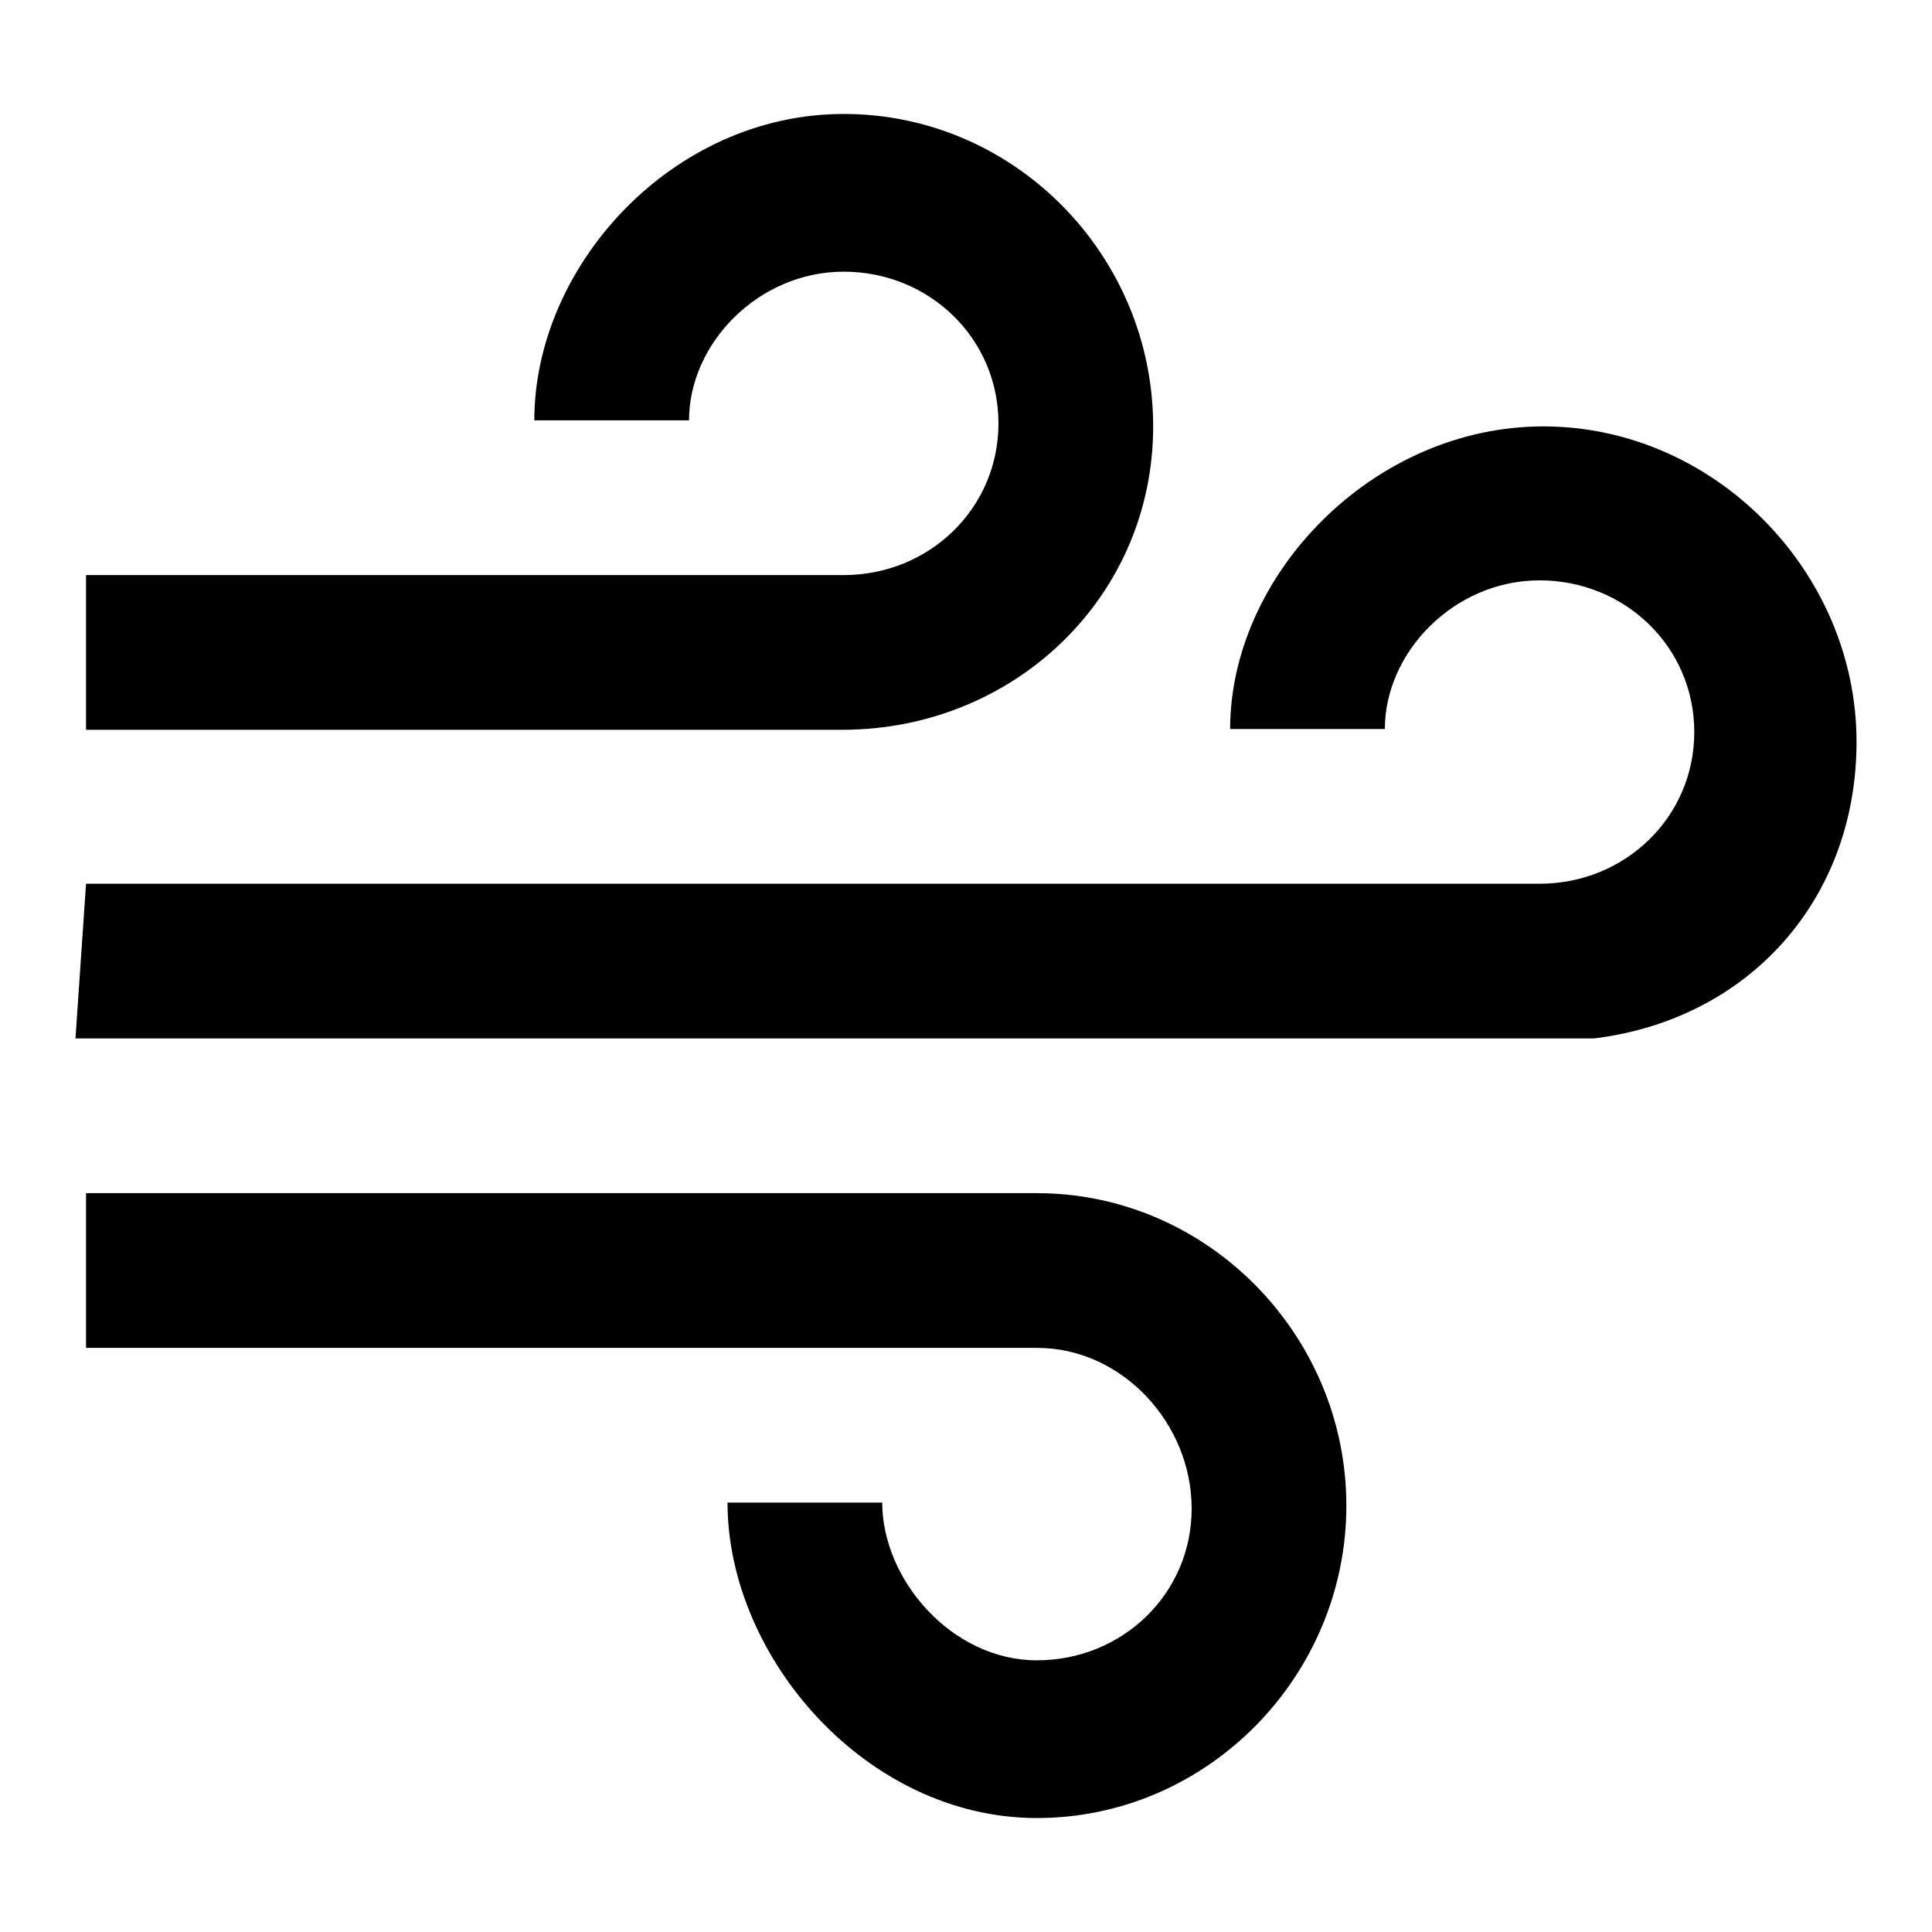 <?xml version="1.0" encoding="utf-8"?>
<!-- Svg Vector Icons : http://www.onlinewebfonts.com/icon -->
<!DOCTYPE svg PUBLIC "-//W3C//DTD SVG 1.1//EN" "http://www.w3.org/Graphics/SVG/1.1/DTD/svg11.dtd">
<svg version="1.1" xmlns="http://www.w3.org/2000/svg" xmlns:xlink="http://www.w3.org/1999/xlink" x="0px" y="0px" viewBox="0 0 256 256" enable-background="new 0 0 256 256" xml:space="preserve">
<g><g><path fill="#000000" d="M152.8,56.5c0-22.6-18.3-41.4-41-41.4s-41,20.1-41,40.6h20.5c0-10.2,9.2-19.7,20.5-19.7s20.5,8.8,20.5,20.1s-9.2,20.1-20.5,20.1H76.3H11.4v20.5h100.4C134.4,96.6,152.8,79.1,152.8,56.5z"/><path fill="#000000" d="M137.4,158.1h-126v20.5H102h35.4c11.3,0,20.5,10,20.5,21.3c0,11.3-9.2,20.1-20.5,20.1s-20.5-10.7-20.5-20.9H96.4c0,20.5,18.4,41.8,41,41.8c22.6,0,41-18.8,41-41.4C178.4,176.9,160,158.1,137.4,158.1z"/><path fill="#000000" d="M246,98.3c0-22.6-18.9-41.8-41.5-41.8S163,76.2,163,96.6h20.5c0-10.2,9.2-19.7,20.5-19.7s20.5,8.8,20.5,20.1s-9.2,20.1-20.5,20.1h-35.4H11.4L10,137.6h201.2C231.7,135.1,246,119.2,246,98.3z"/></g></g>
</svg>